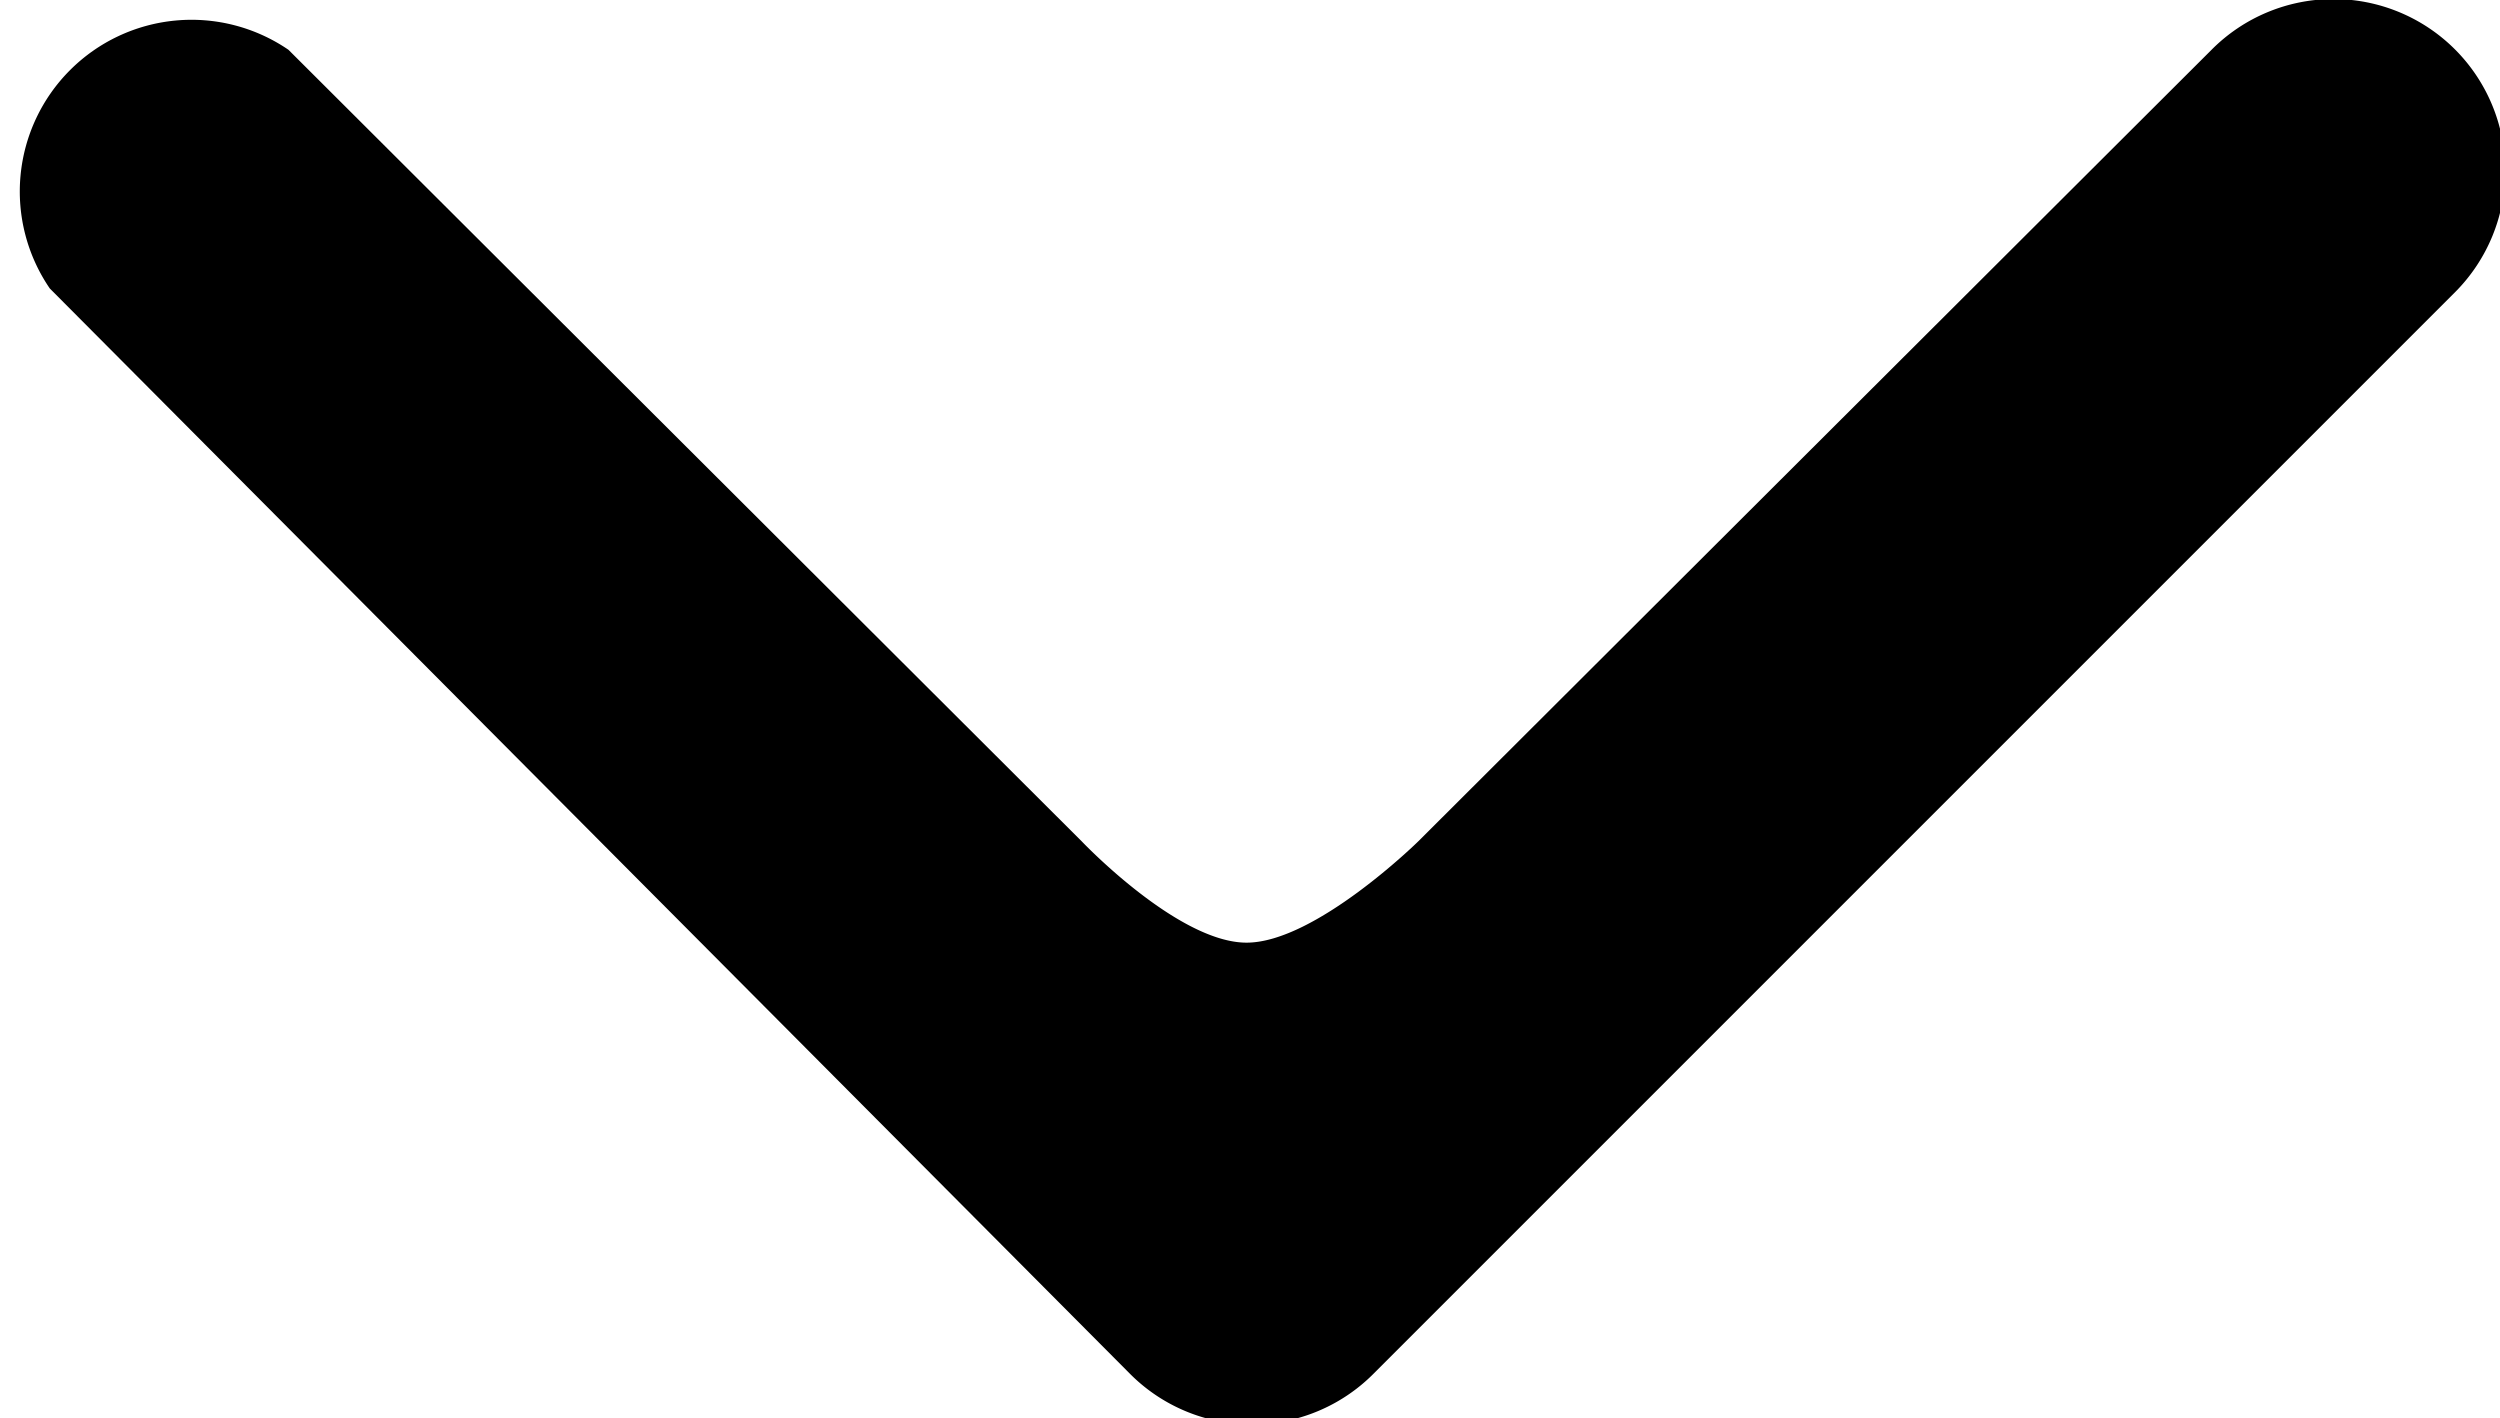 <svg id="Layer_1" data-name="Layer 1" xmlns="http://www.w3.org/2000/svg" viewBox="0 0 14.56 8.26"><title>icons</title><path d="M6.3,4.9,1.68.29A1,1,0,0,0,.29,1.68L6.58,8A1,1,0,0,0,8,8l6.3-6.3A1,1,0,1,0,12.88.29L8.26,4.9s-.6.59-1,.59S6.3,4.9,6.3,4.9Z"/></svg>